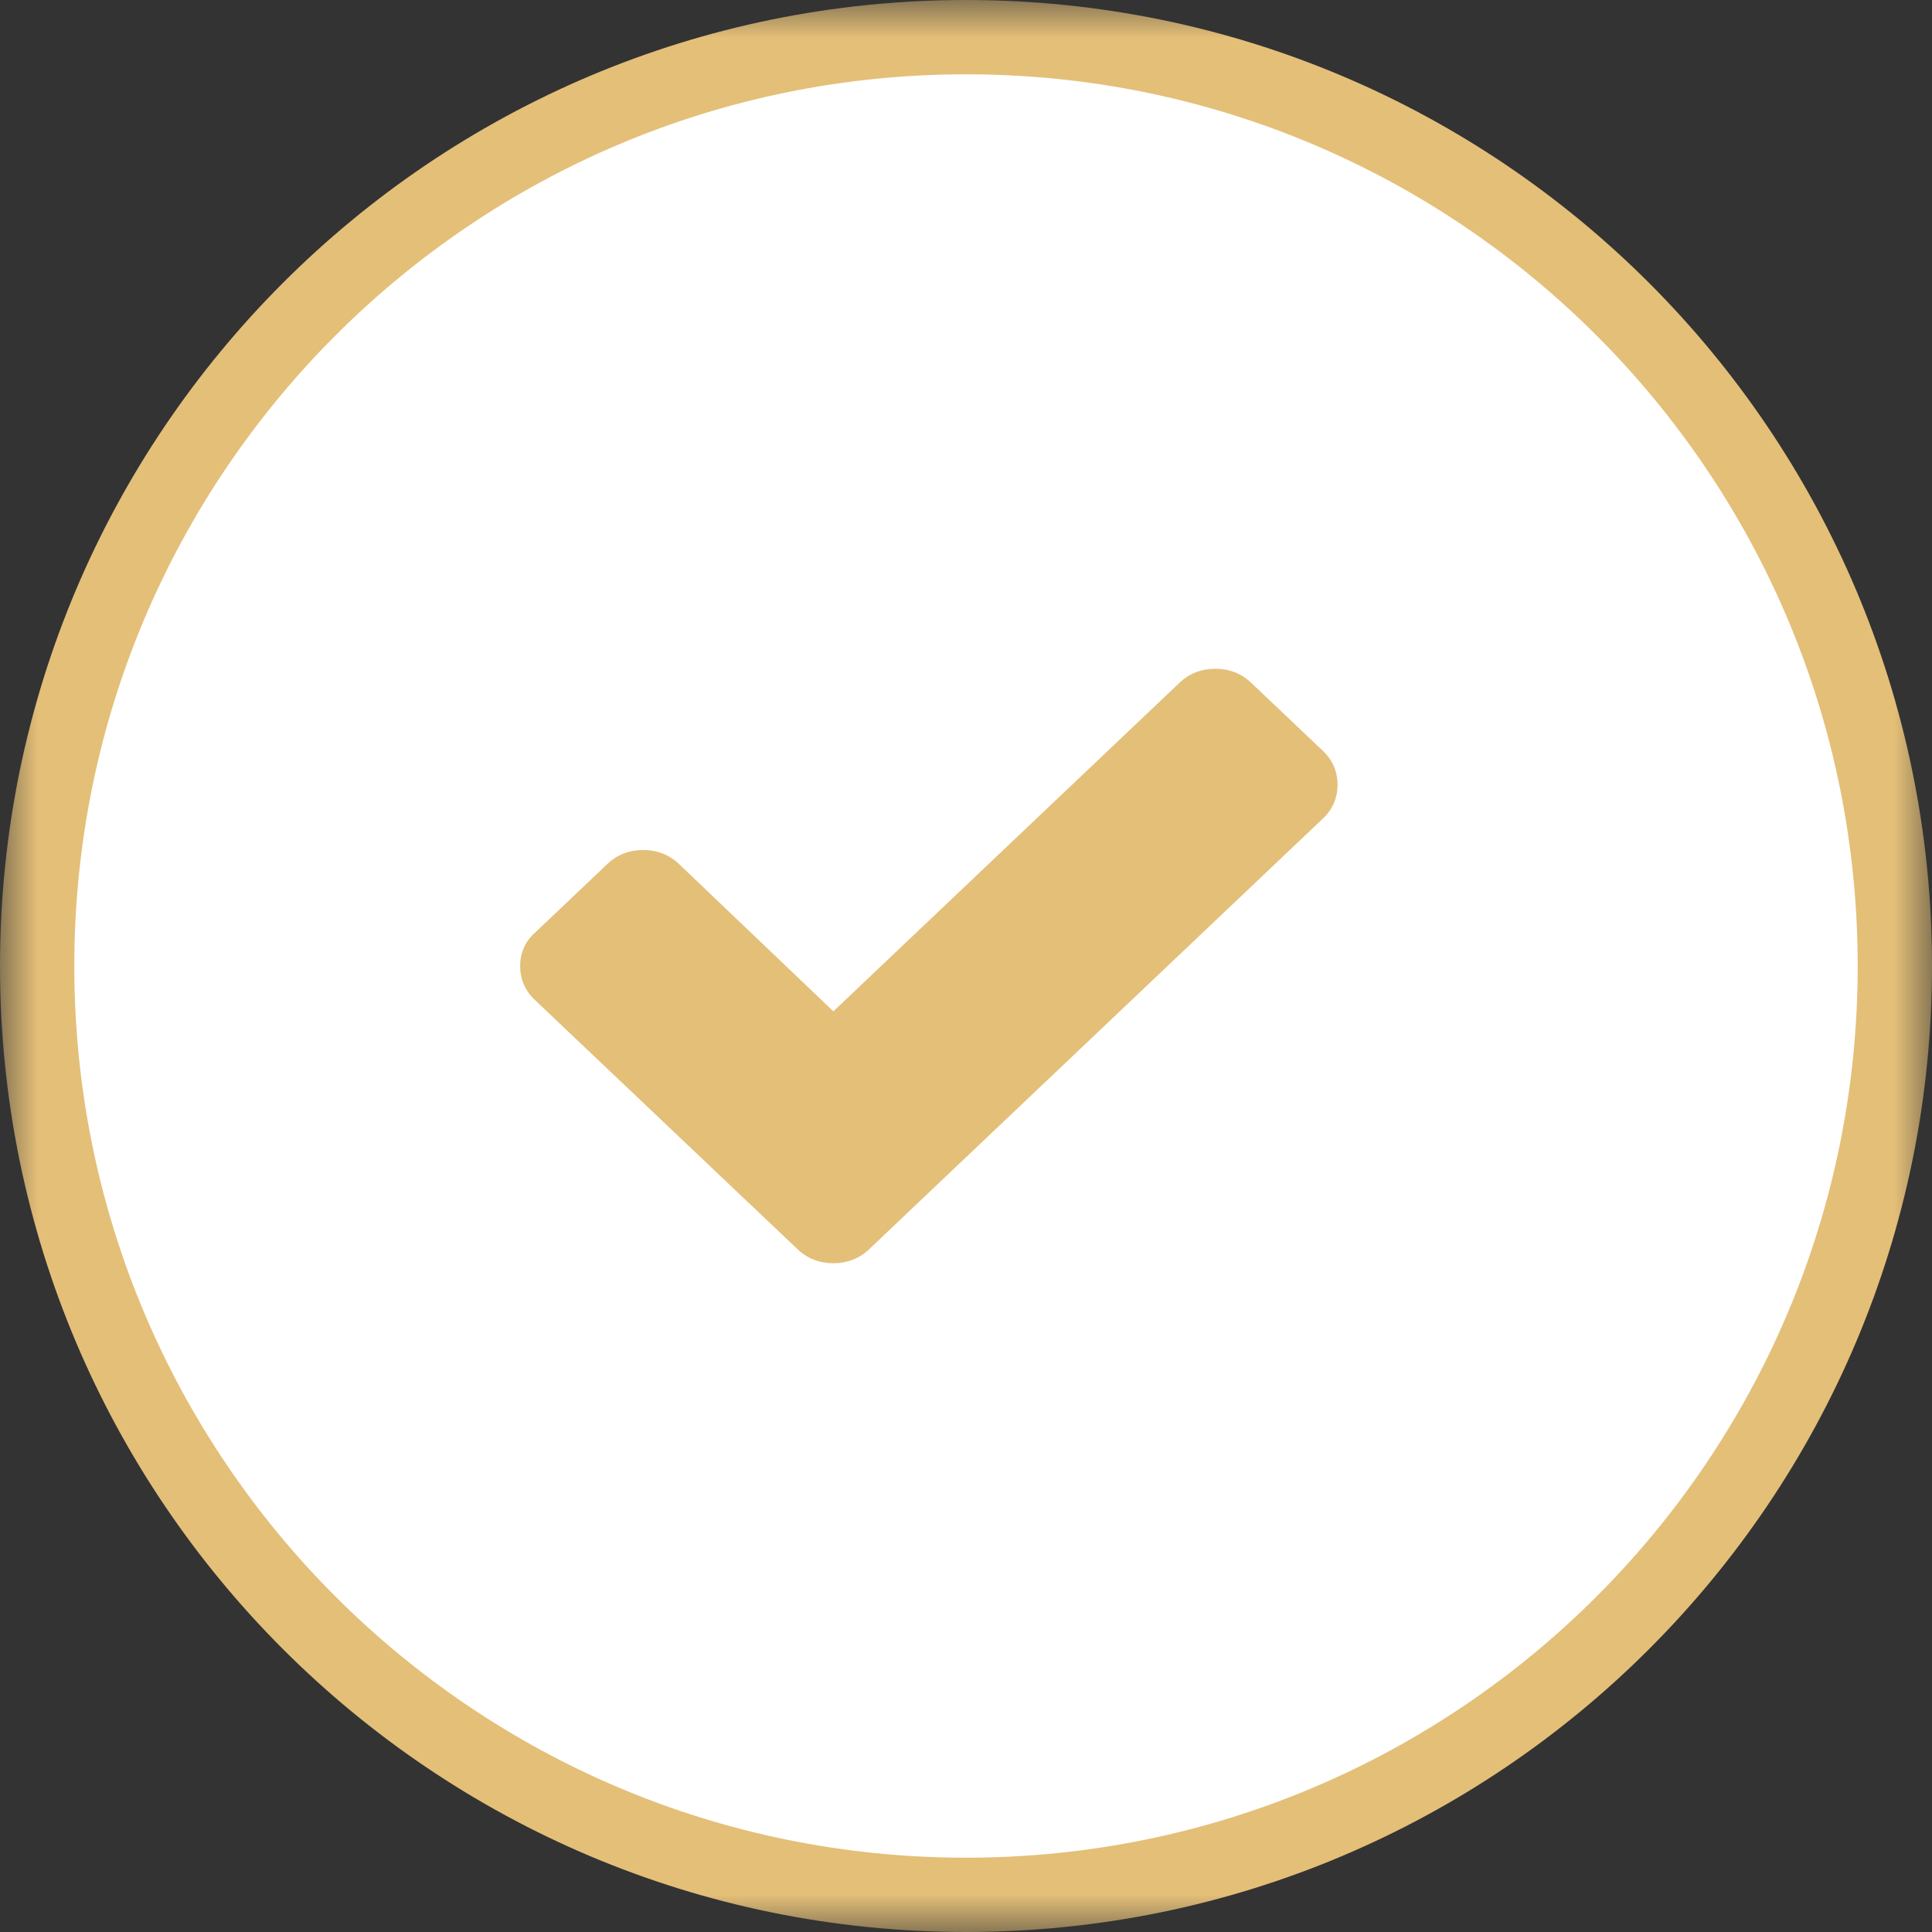 <?xml version="1.0" encoding="UTF-8"?> <svg xmlns="http://www.w3.org/2000/svg" width="26" height="26" viewBox="0 0 26 26" fill="none"><rect x="0" y="0" width="26" height="26" fill="#333333" stroke="none"/><g clip-path="url(#clip0_977_11)"><mask id="mask0_977_11" style="mask-type:luminance" maskUnits="userSpaceOnUse" x="0" y="0" width="26" height="26"><path d="M26 0H0V26H26V0Z" fill="white"></path></mask><g mask="url(#mask0_977_11)"><path d="M13 25.5C19.904 25.5 25.5 19.904 25.5 13C25.5 6.096 19.904 0.5 13 0.5C6.096 0.5 0.5 6.096 0.5 13C0.5 19.904 6.096 25.5 13 25.5Z" fill="white" stroke="#E4BF78"></path><path d="M17.804 10.106L16.835 9.186C16.704 9.062 16.541 9 16.355 9C16.17 9 16.007 9.062 15.876 9.186L11.215 13.61L9.135 11.625C9.004 11.501 8.841 11.439 8.655 11.439C8.47 11.439 8.307 11.501 8.176 11.625L7.207 12.545C7.065 12.669 7 12.824 7 13C7 13.176 7.065 13.331 7.196 13.455L9.766 15.894L10.736 16.814C10.866 16.938 11.03 17 11.215 17C11.4 17 11.563 16.938 11.694 16.814L12.663 15.894L17.804 11.015C17.935 10.892 18 10.736 18 10.561C18 10.385 17.935 10.23 17.804 10.106Z" fill="#E4BF78"></path></g></g><defs><clipPath id="clip0_977_11"><rect width="26" height="26" fill="white"></rect></clipPath></defs></svg> 